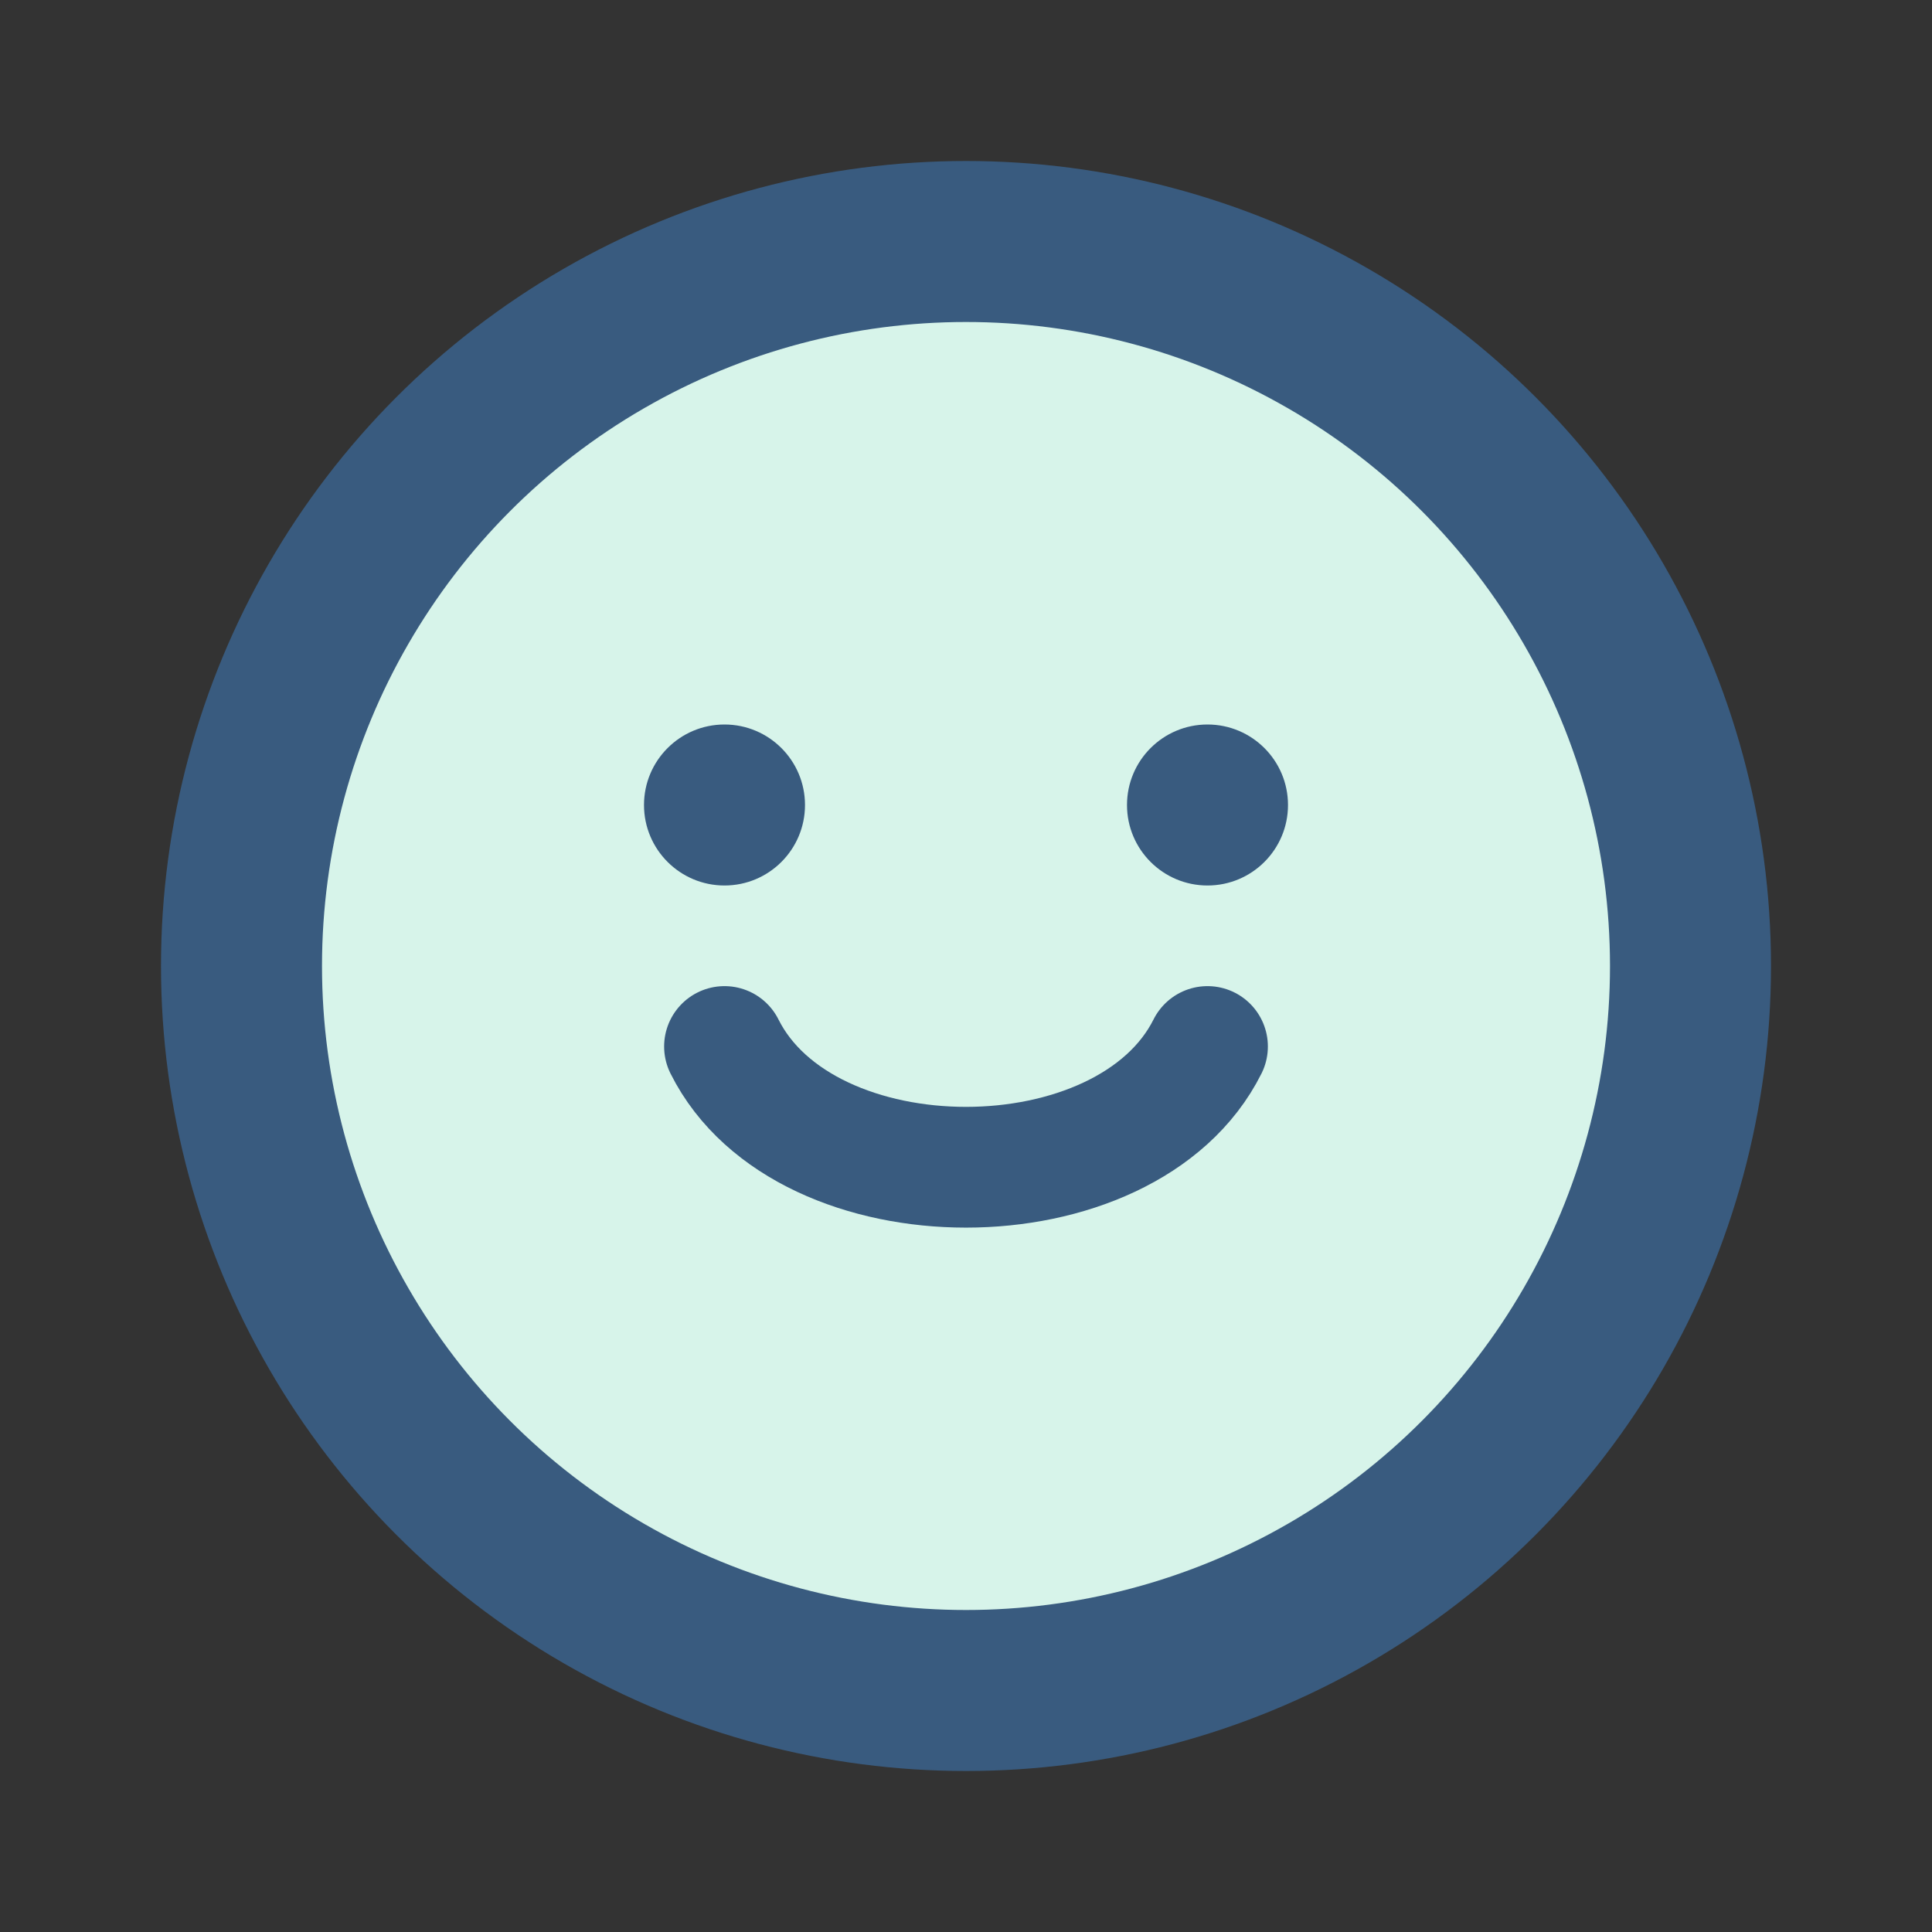 <?xml version="1.0" encoding="UTF-8"?>
<svg xmlns="http://www.w3.org/2000/svg" width="24" height="24" viewBox="0 0 24 24"><rect x="0" y="0" width="24" height="24" fill="#333333" stroke="none"/><circle cx="12" cy="12" r="9" fill="#D7F4EA" stroke="#395B7F" stroke-width="2"/><path d="M9 13c1 2 5 2 6 0" stroke="#395B7F" stroke-width="1.5" fill="none" stroke-linecap="round"/><circle cx="9" cy="10" r="1" fill="#395B7F"/><circle cx="15" cy="10" r="1" fill="#395B7F"/></svg>